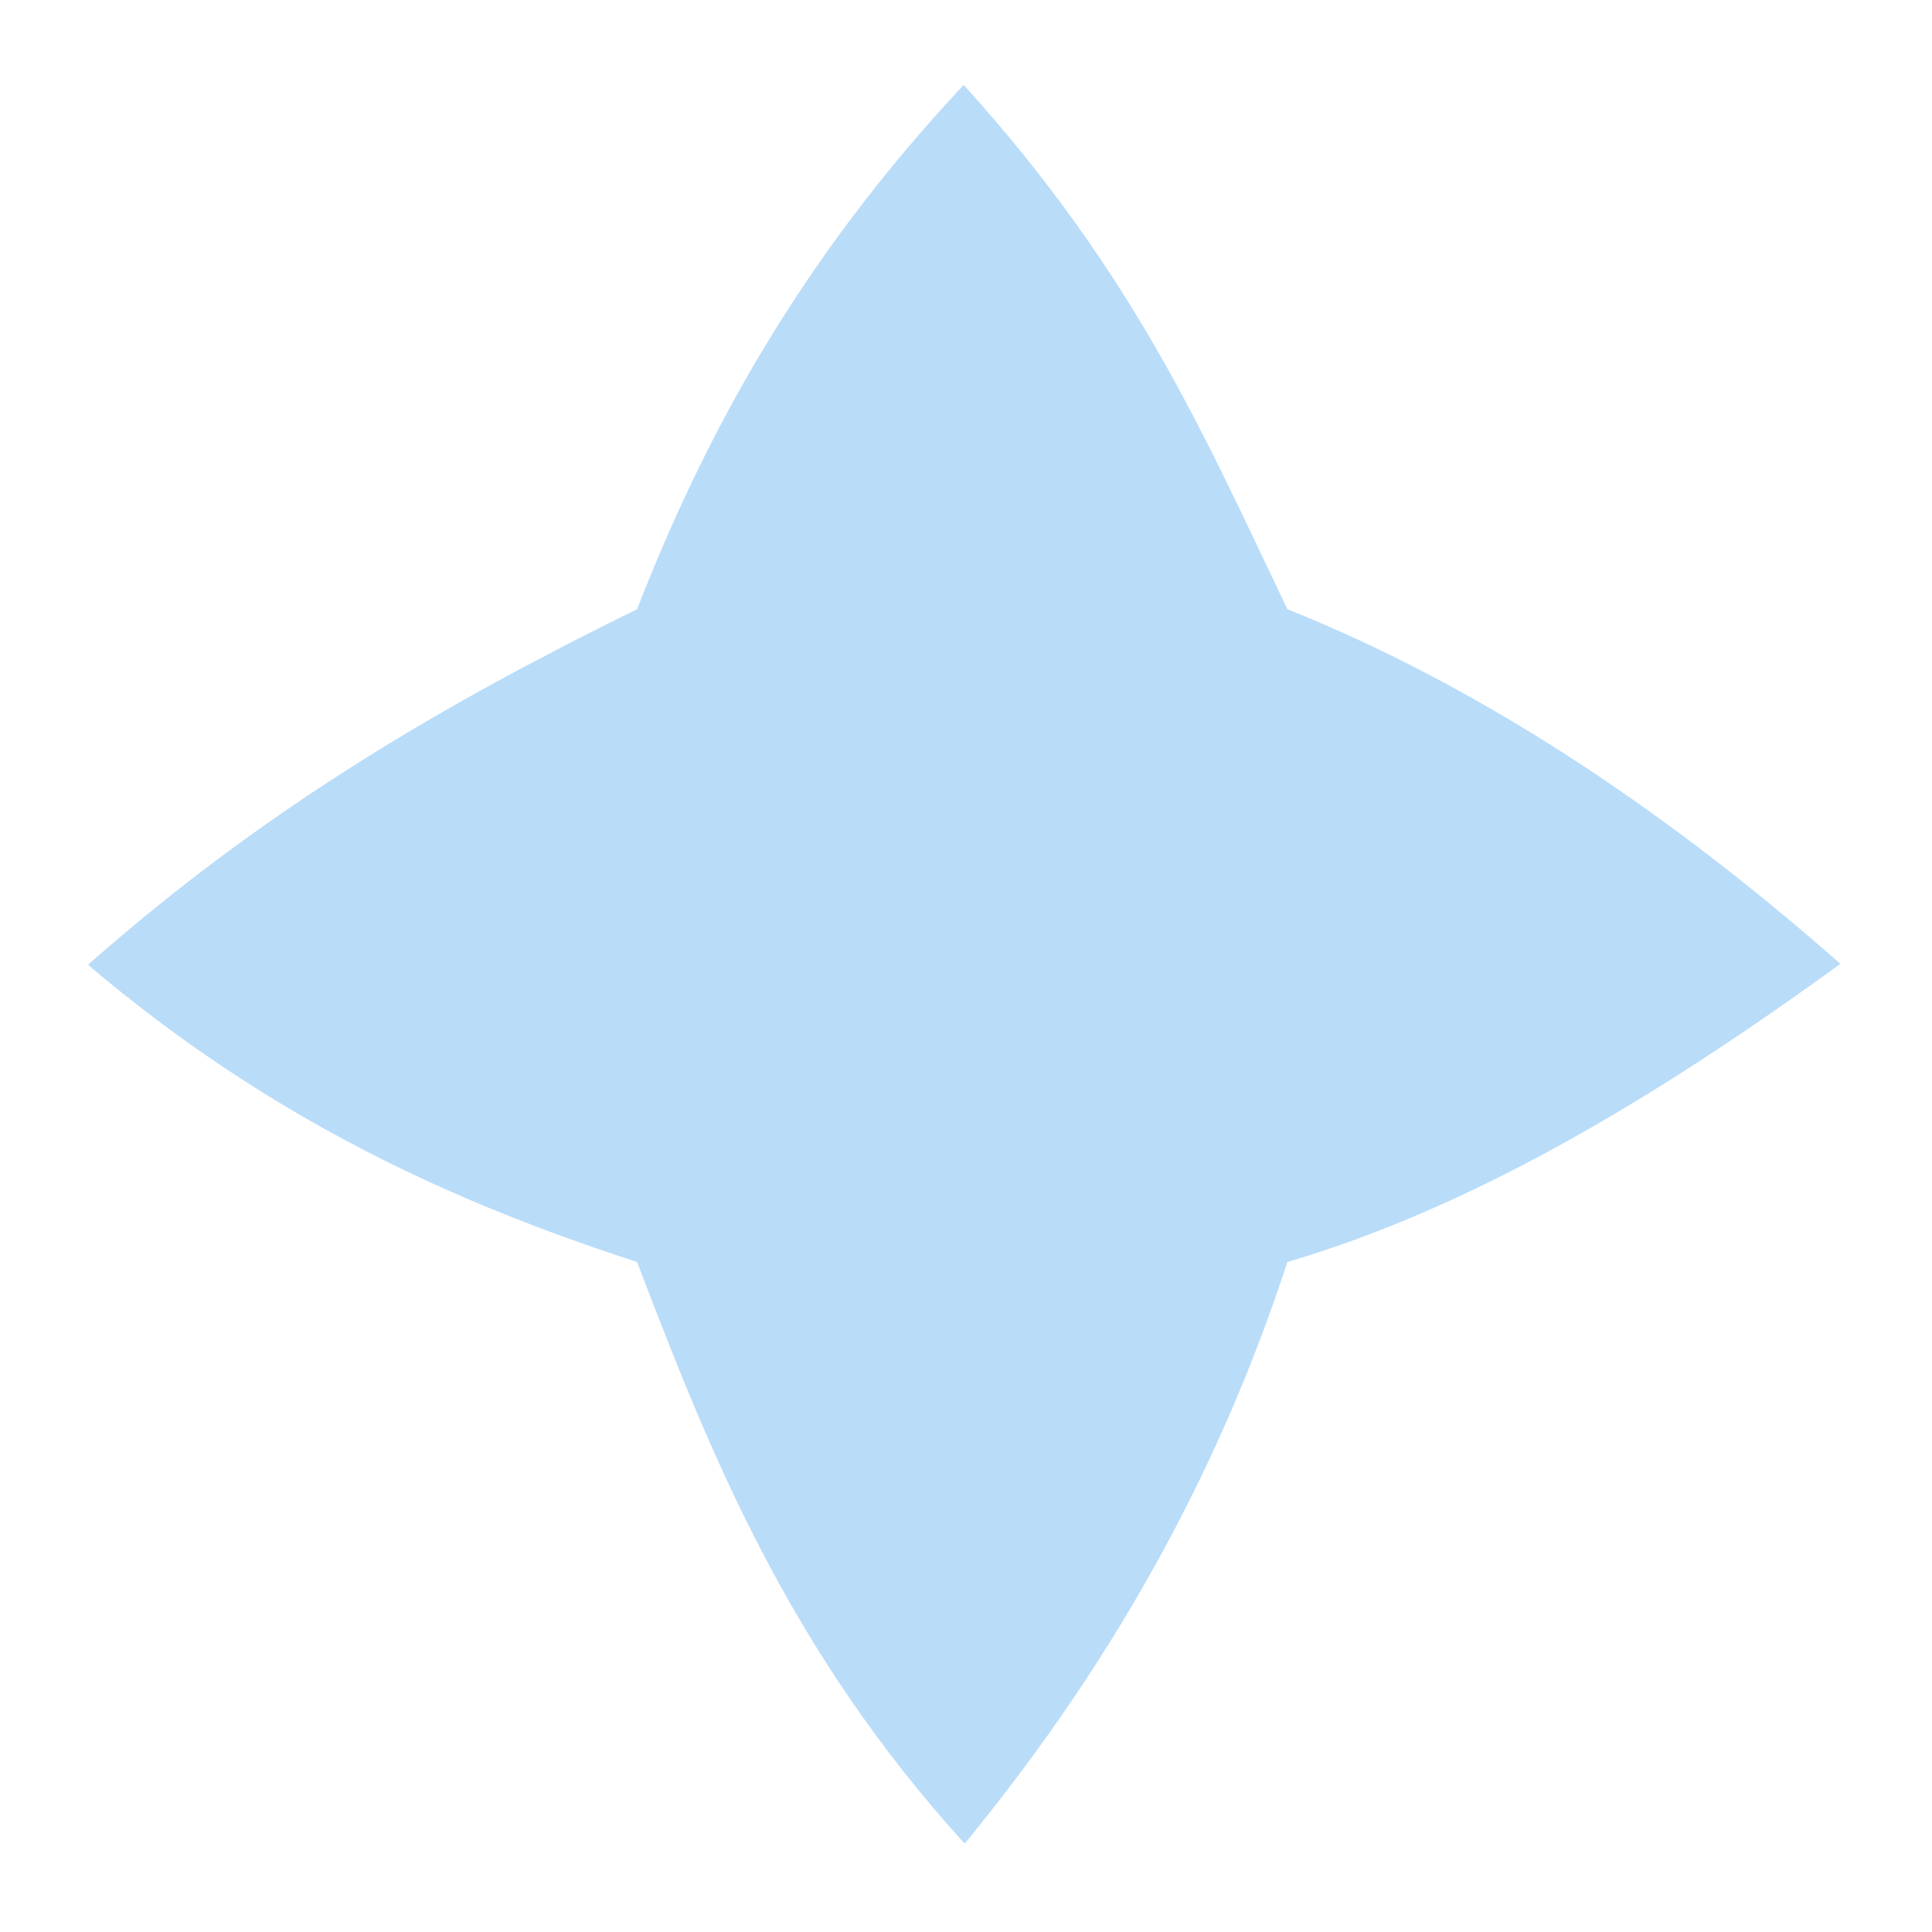 <?xml version="1.0" encoding="UTF-8" standalone="no"?>
<svg
   xmlnsDc="http://purl.org/dc/elements/1.1/"
   xmlnscc="http://creativecommons.org/ns#"
   xmlnsRdf="http://www.w3.org/1999/02/22-rdf-syntax-ns#"
   xmlnsSvg="http://www.w3.org/2000/svg"
   xmlns="http://www.w3.org/2000/svg"
   width="30"
   height="30"
   viewBox="0 0 7.937 7.938"
   version="1.1"
   id="svg8">
  <defs
     id="defs2" />
  <g
     id="layer1"
     transform="translate(0,-289.062)">
    <g
       id="g4730"
       transform="matrix(0.098,0,0,0.098,118.193,44.624)" />
    <g
       id="g4732"
       transform="matrix(0.098,0,0,0.098,118.193,44.624)" />
    <g
       id="g4734"
       transform="matrix(0.098,0,0,0.098,118.193,44.624)" />
    <g
       id="g4736"
       transform="matrix(0.098,0,0,0.098,118.193,44.624)" />
    <g
       id="g4738"
       transform="matrix(0.098,0,0,0.098,118.193,44.624)" />
    <g
       id="g4740"
       transform="matrix(0.098,0,0,0.098,118.193,44.624)" />
    <g
       id="g4742"
       transform="matrix(0.098,0,0,0.098,118.193,44.624)" />
    <g
       id="g4744"
       transform="matrix(0.098,0,0,0.098,118.193,44.624)" />
    <g
       id="g4746"
       transform="matrix(0.098,0,0,0.098,118.193,44.624)" />
    <g
       id="g4748"
       transform="matrix(0.098,0,0,0.098,118.193,44.624)" />
    <g
       id="g4750"
       transform="matrix(0.098,0,0,0.098,118.193,44.624)" />
    <g
       id="g4752"
       transform="matrix(0.098,0,0,0.098,118.193,44.624)" />
    <g
       id="g4754"
       transform="matrix(0.098,0,0,0.098,118.193,44.624)" />
    <g
       id="g4756"
       transform="matrix(0.098,0,0,0.098,118.193,44.624)" />
    <g
       id="g4758"
       transform="matrix(0.098,0,0,0.098,118.193,44.624)" />
  </g>
  <g
     style="fill:#b9dcf9;fill-opacity:1"
     id="layer2"
     transform="translate(0,-289.062)">
    <path
       style="fill:#b9dcf9;fill-opacity:1;stroke:#000000;stroke-width:0.472;stroke-linecap:butt;stroke-linejoin:miter;stroke-miterlimit:4;stroke-dasharray:none;stroke-opacity:0"
       d="m 3.959,289.411 c -0.673,0.718 -1.062,1.436 -1.342,2.154 -0.752,0.37 -1.504,0.796 -2.256,1.461 0.752,0.638 1.504,0.977 2.256,1.221 0.304,0.797 0.623,1.594 1.346,2.39 0.655,-0.797 1.066,-1.594 1.326,-2.39 0.757,-0.222 1.514,-0.673 2.272,-1.225 -0.757,-0.667 -1.514,-1.153 -2.272,-1.457 -0.331,-0.69 -0.618,-1.369 -1.33,-2.154 z"
       id="path4529" />
  </g>
</svg>
